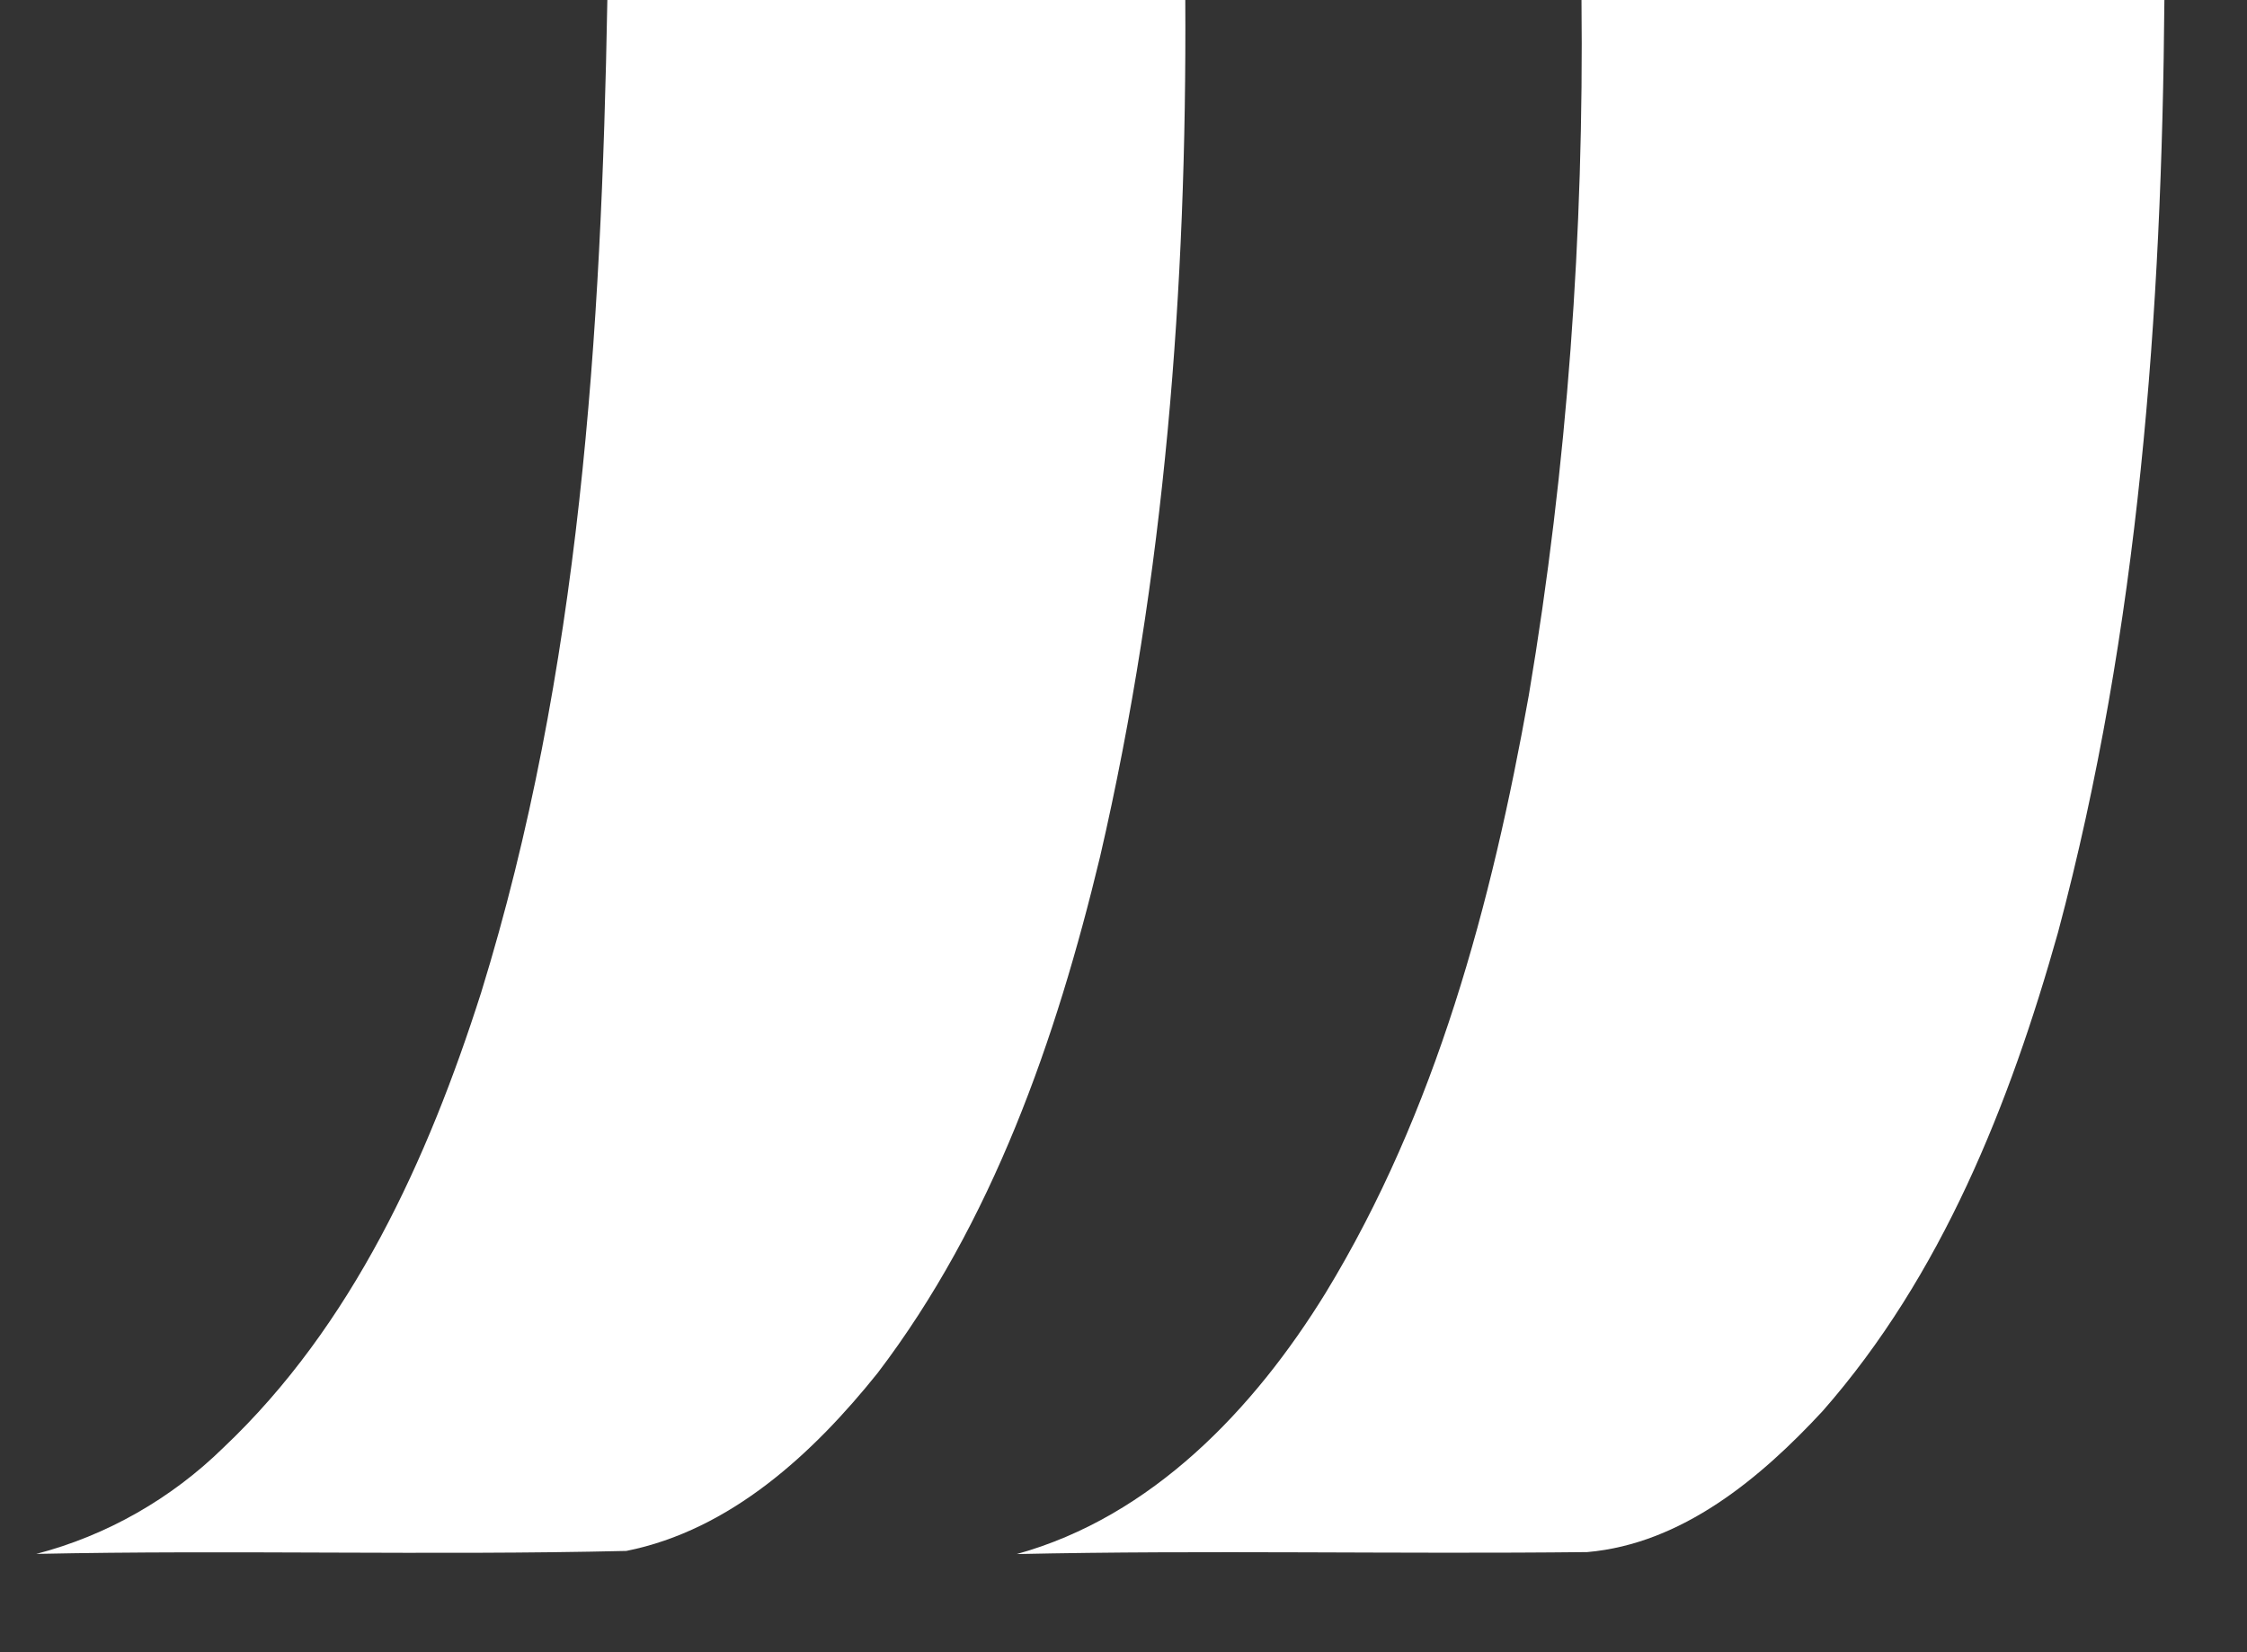 <?xml version="1.0" encoding="UTF-8" ?>
<!DOCTYPE svg PUBLIC "-//W3C//DTD SVG 1.1//EN" "http://www.w3.org/Graphics/SVG/1.1/DTD/svg11.dtd">
<svg width="136pt" height="100pt" viewBox="0 0 136 100" version="1.1" xmlns="http://www.w3.org/2000/svg">
<rect x="0" y="0" width="136" height="100" fill="#333333" stroke="none"/>
<g id="#001899ff">
</g>
<g id="#ffffffff">
<path fill="#ffffff" opacity="1.00" d=" M 36.76 0.00 L 71.74 0.00 C 71.84 17.39 70.51 34.89 66.58 51.86 C 63.92 62.91 60.07 73.97 53.12 83.10 C 49.22 87.97 44.21 92.61 37.91 93.87 C 26.02 94.15 14.10 93.80 2.20 94.05 C 6.46 92.94 10.38 90.70 13.52 87.62 C 21.32 80.24 25.90 70.17 29.12 60.08 C 35.12 40.67 36.40 20.20 36.76 0.00 Z" />
<path fill="#ffffff" opacity="1.00" d=" M 95.72 0.00 L 131.00 0.00 C 130.85 18.95 129.47 38.06 124.56 56.44 C 121.64 66.82 117.52 77.20 110.32 85.40 C 106.55 89.47 101.81 93.44 96.07 93.94 C 84.56 94.07 73.05 93.81 61.54 94.06 C 69.73 91.79 75.90 85.29 80.23 78.26 C 86.92 67.28 90.29 54.65 92.53 42.09 C 94.87 28.20 95.87 14.08 95.72 0.00 Z" />
</g>
</svg>
